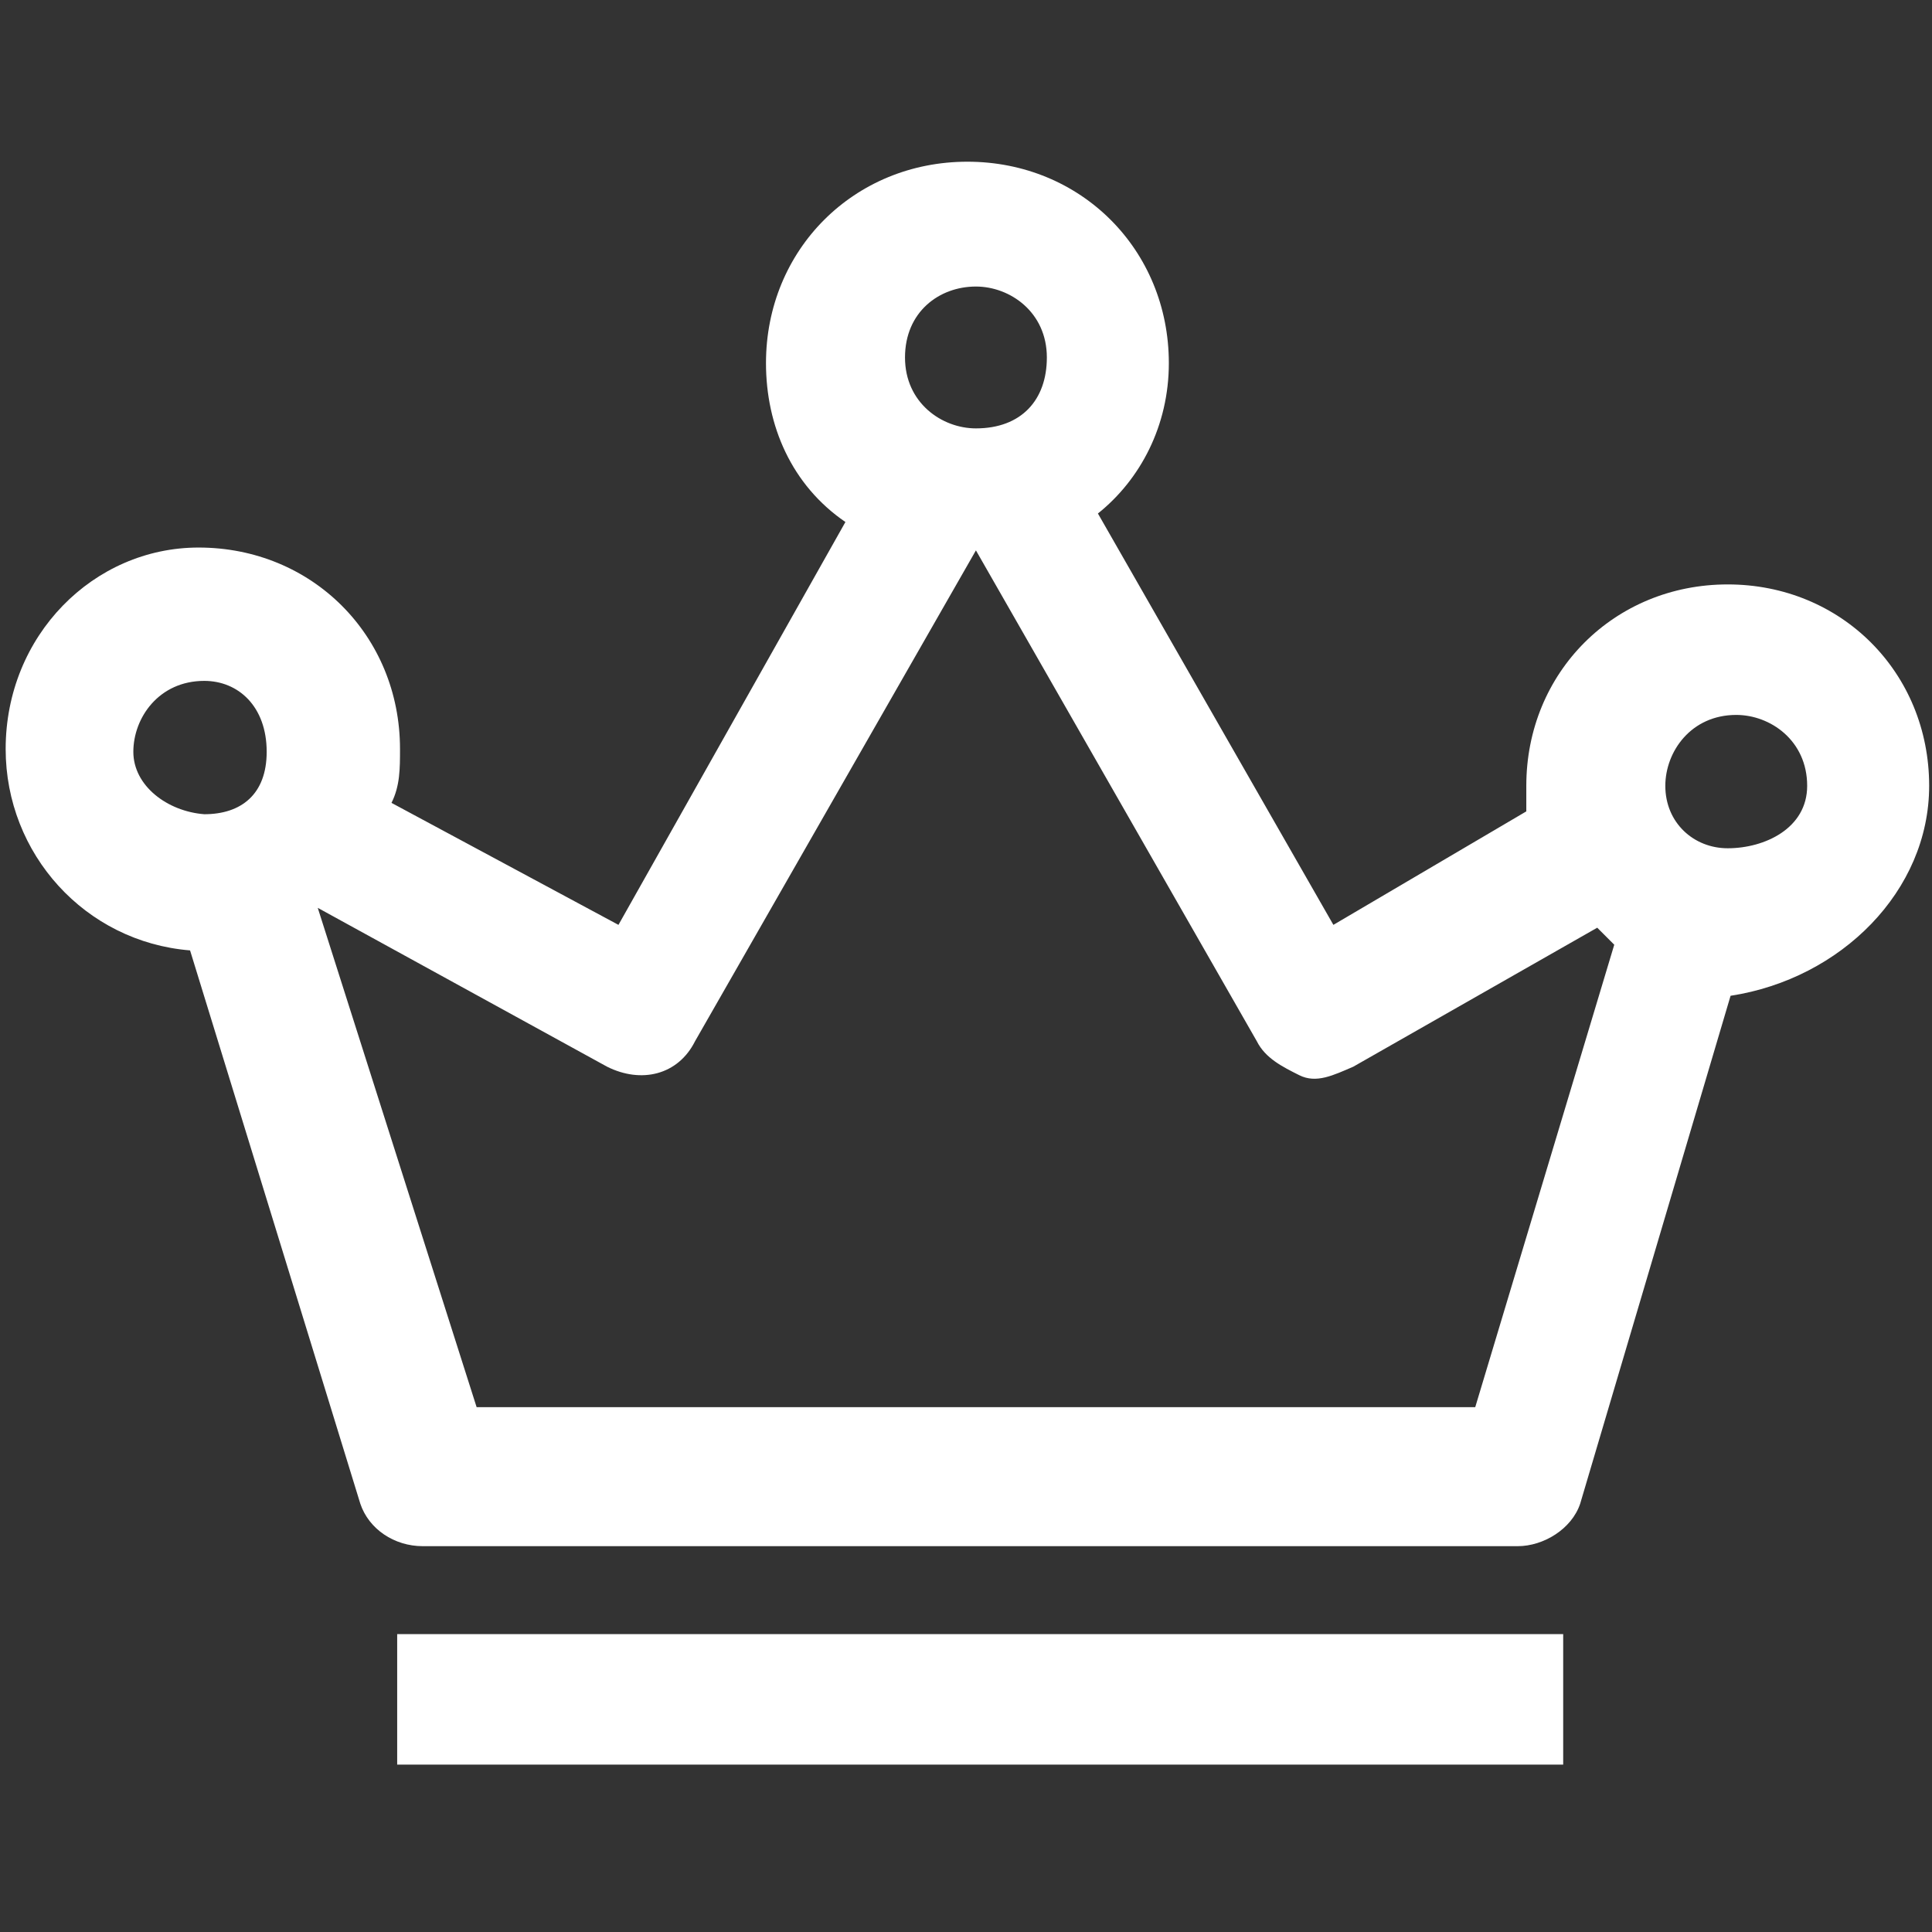 <?xml version="1.0" standalone="no"?><!DOCTYPE svg PUBLIC "-//W3C//DTD SVG 1.1//EN" "http://www.w3.org/Graphics/SVG/1.1/DTD/svg11.dtd"><svg t="1723019272806" class="icon" viewBox="0 0 1024 1024" version="1.1" xmlns="http://www.w3.org/2000/svg" p-id="10896" xmlns:xlink="http://www.w3.org/1999/xlink" width="200" height="200"><rect x="0" y="0" width="1024" height="1024" fill="#333333" stroke="none"/><path d="M210.514 866.115h618.009v69.169H210.514v-69.169z m811.982-449.598c0-60.147-46.614-106.761-106.761-106.761-60.147 0-106.761 46.614-106.761 106.761v13.533l-102.25 60.147-124.805-218.032c22.555-18.044 37.592-46.614 37.592-79.695 0-60.147-46.614-106.761-106.761-106.761-60.147 0-106.761 46.614-106.761 106.761 0 33.081 13.533 64.658 42.103 84.206l-120.294 213.521-120.294-64.658c4.511-9.022 4.511-18.044 4.511-28.57 0-60.147-46.614-106.761-106.761-106.761-55.636 0-102.25 46.614-102.25 106.761 0 55.636 42.103 102.25 97.739 106.761l90.22 293.216c4.511 13.533 18.044 22.555 33.081 22.555h580.417c13.533 0 28.57-9.022 33.081-22.555L917.239 527.789c58.643-9.022 105.257-55.636 105.257-111.272zM517.263 151.871c18.044 0 37.592 13.533 37.592 37.592 0 22.555-13.533 37.592-37.592 37.592-18.044 0-37.592-13.533-37.592-37.592s18.044-37.592 37.592-37.592zM70.673 398.473c0-18.044 13.533-37.592 37.592-37.592 18.044 0 33.081 13.533 33.081 37.592 0 22.555-13.533 33.081-33.081 33.081-19.548-1.504-37.592-15.037-37.592-33.081zM781.909 745.821H252.617L168.411 481.175l153.374 84.206c18.044 9.022 37.592 4.511 46.614-13.533l148.863-260.135 148.863 260.135c4.511 9.022 13.533 13.533 22.555 18.044 9.022 4.511 18.044 0 28.57-4.511l129.316-73.68 9.022 9.022L781.909 745.821z m133.827-296.223c-18.044 0-33.081-13.533-33.081-33.081 0-18.044 13.533-37.592 37.592-37.592 18.044 0 37.592 13.533 37.592 37.592 0 22.555-22.555 33.081-42.103 33.081z m0 0" p-id="10897" fill="#ffffff"></path></svg>
